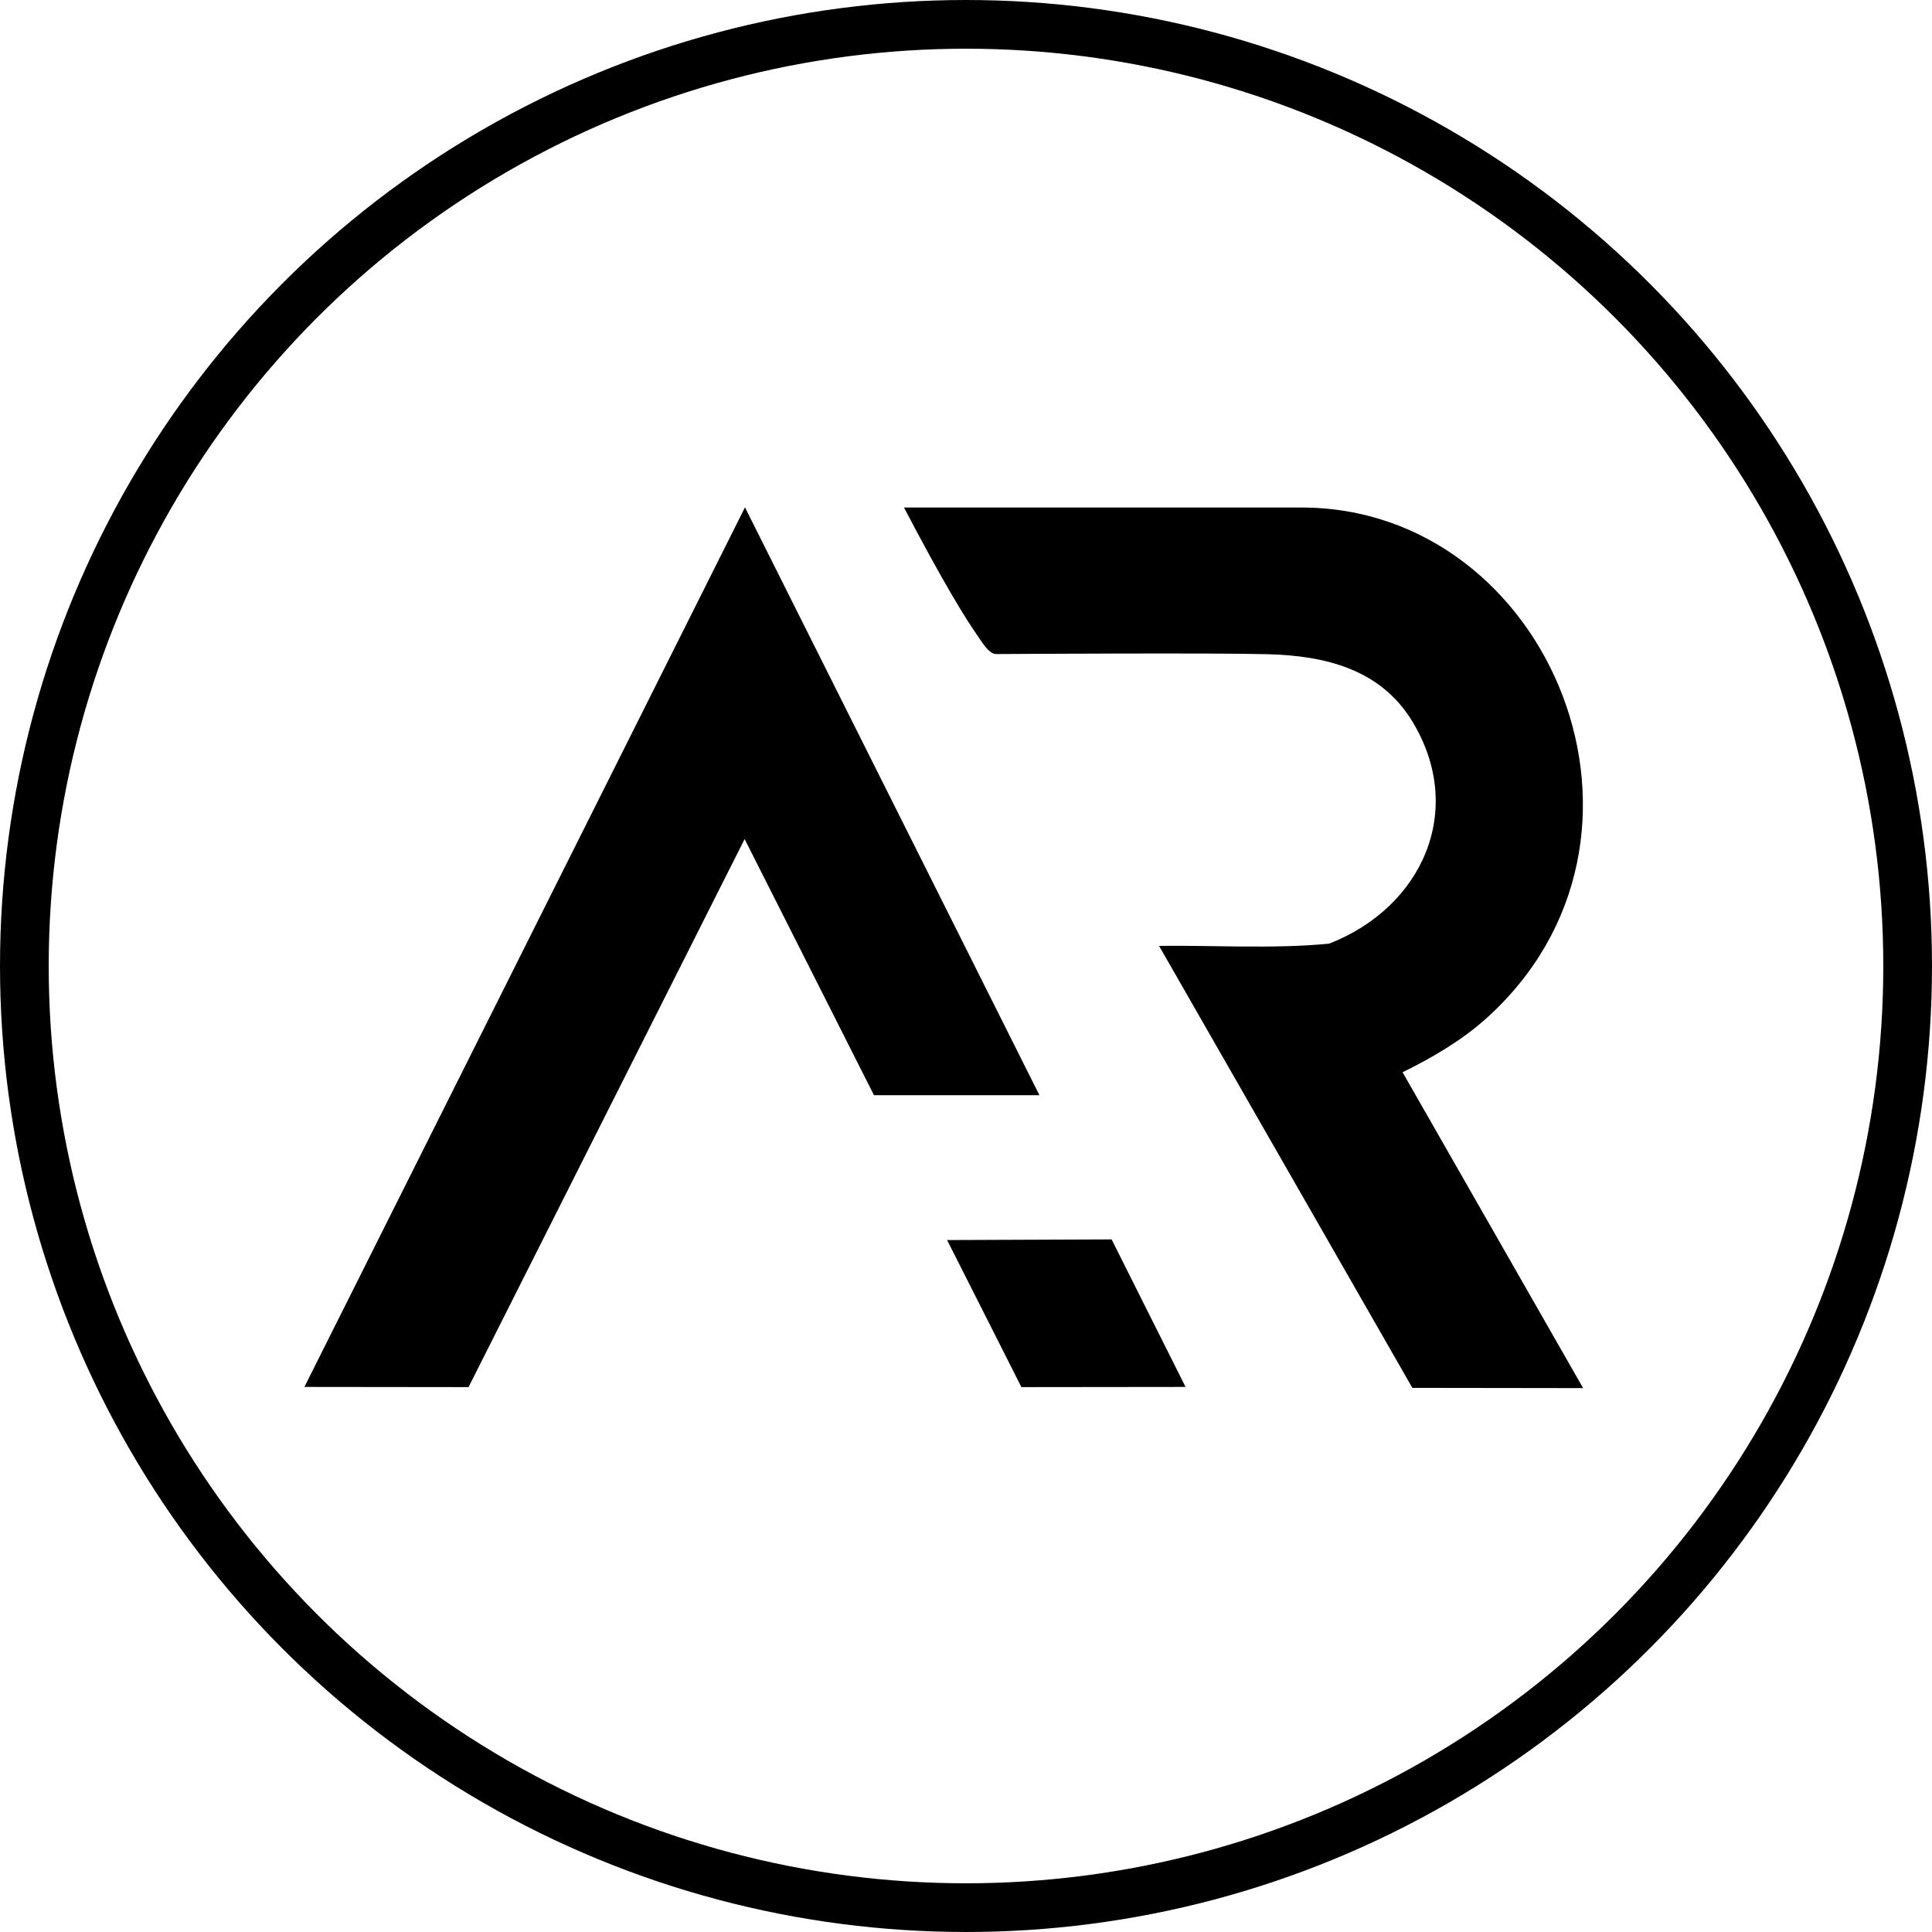<svg width="229" height="229" viewBox="0 0 229 229" fill="none" xmlns="http://www.w3.org/2000/svg">
<path fill-rule="evenodd" clip-rule="evenodd" d="M137.391 112.117C143.128 112.018 150.933 112.504 157.542 111.85C168.581 107.554 173.805 96.016 167.386 85.483C163.624 79.31 157.064 77.728 150.328 77.545C143.993 77.369 120.826 77.51 118.077 77.524C117.198 77.524 116.368 76.055 115.932 75.443C114.421 73.298 111.756 68.96 107.15 60.157H154.259C183.81 60.157 200.045 99.475 176.013 120.849C173.193 123.36 169.593 125.462 166.247 127.093L187.649 164.533L167.407 164.505L137.384 112.117H137.391Z" fill="black"/>
<path fill-rule="evenodd" clip-rule="evenodd" d="M112.264 146.992L121.067 164.415L140.522 164.393L131.761 146.907L112.264 146.984V146.992ZM55.537 164.415L88.26 99.454L103.594 129.815H123.204L88.302 60.137L78.507 79.697L36.082 164.393L55.537 164.415Z" fill="black"/>
<circle cx="114.5" cy="114.5" r="111.613" stroke="black" stroke-width="5.773"/>
</svg>
